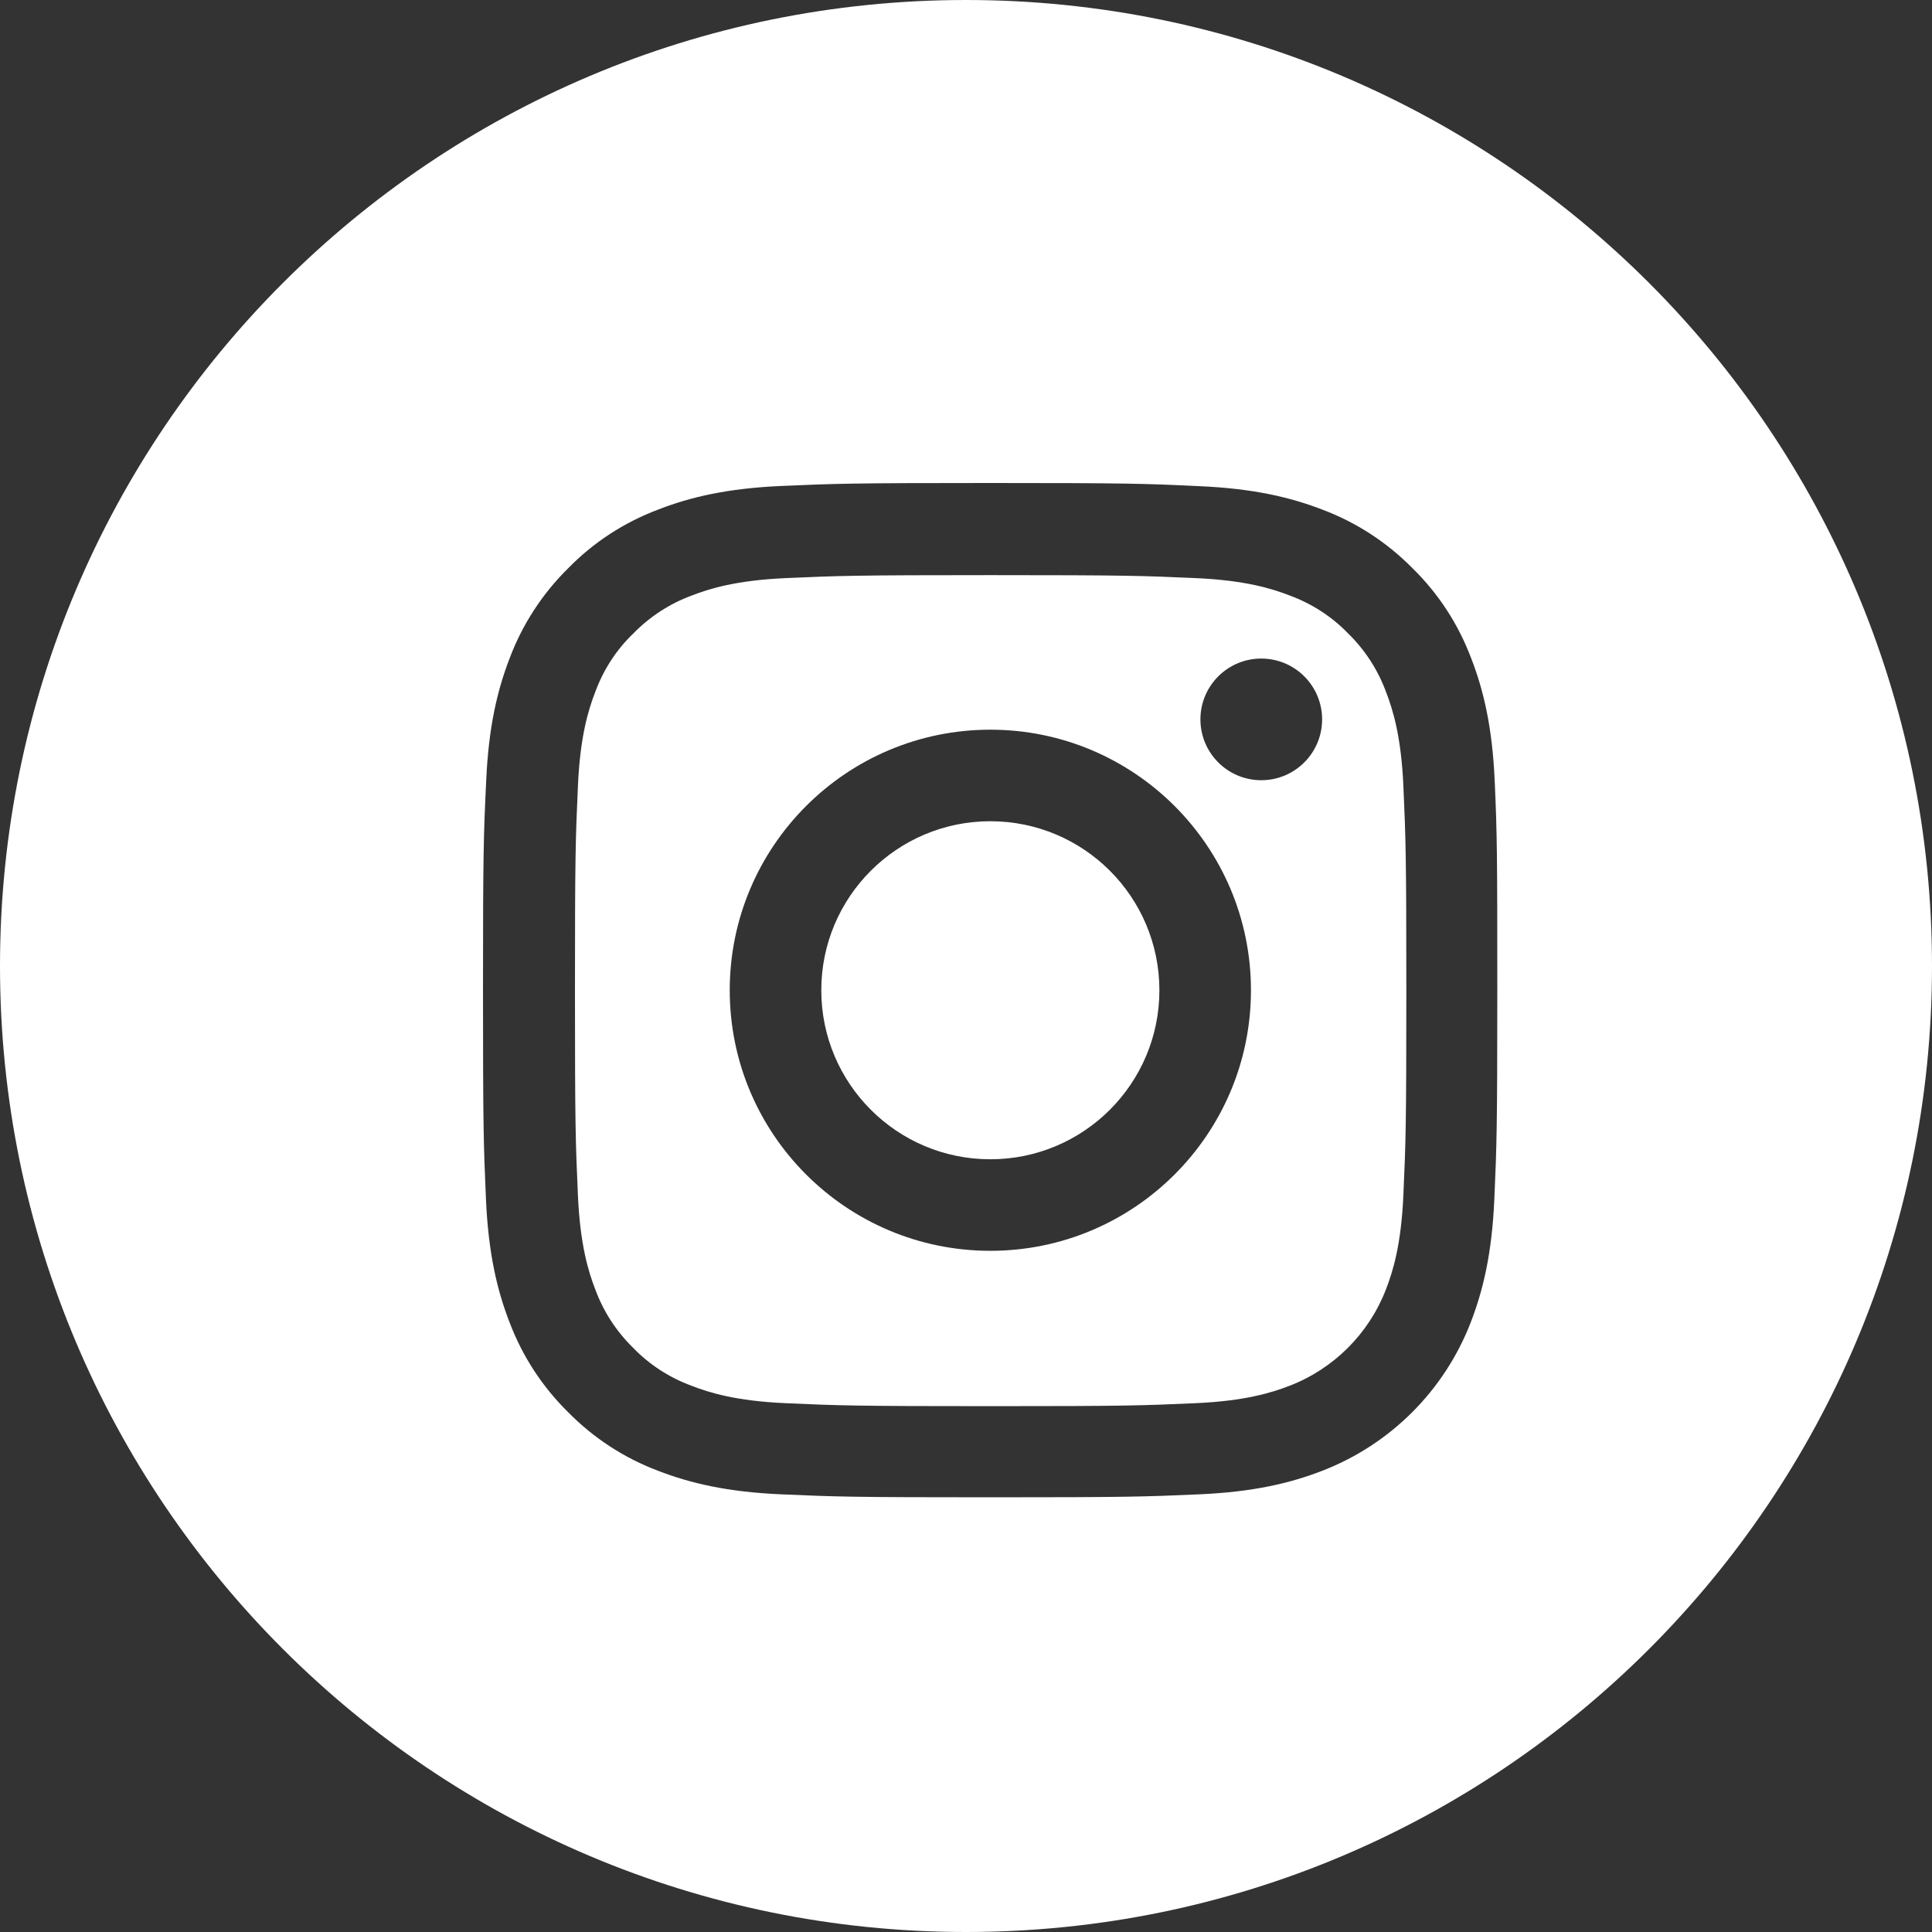 <?xml version="1.0" encoding="UTF-8"?> <svg xmlns="http://www.w3.org/2000/svg" width="160" height="160" viewBox="0 0 160 160" fill="none"><rect x="0" y="0" width="160" height="160" fill="#333333" stroke="none"/> <g clip-path="url(#clip0_99_80)"> <path fill-rule="evenodd" clip-rule="evenodd" d="M80 160C124.183 160 160 124.183 160 80C160 35.817 124.183 0 80 0C35.817 0 0 35.817 0 80C0 124.183 35.817 160 80 160ZM123.786 64.696C123.59 60.233 122.868 57.165 121.834 54.506C120.767 51.684 119.126 49.157 116.975 47.056C114.874 44.923 112.33 43.265 109.54 42.215C106.866 41.181 103.812 40.46 99.348 40.263C94.851 40.049 93.423 40 82.016 40C70.61 40 69.182 40.049 64.701 40.246C60.237 40.443 57.168 41.165 54.509 42.199C51.686 43.265 49.158 44.906 47.058 47.056C44.924 49.157 43.266 51.7 42.216 54.49C41.182 57.164 40.46 60.216 40.263 64.68C40.049 69.176 40 70.604 40 82.008C40 93.413 40.049 94.84 40.246 99.32C40.443 103.784 41.166 106.852 42.2 109.511C43.266 112.333 44.924 114.86 47.058 116.96C49.158 119.094 51.702 120.752 54.492 121.801C57.168 122.835 60.22 123.557 64.685 123.754C69.165 123.951 70.594 124 82 124C93.407 124 94.835 123.951 99.316 123.754C103.78 123.557 106.849 122.835 109.508 121.801C115.154 119.619 119.618 115.156 121.801 109.511C122.834 106.836 123.557 103.784 123.754 99.32C123.951 94.84 124 93.413 124 82.008C124 70.604 123.983 69.176 123.786 64.696ZM116.221 98.992C116.04 103.094 115.351 105.31 114.776 106.787C113.364 110.446 110.46 113.35 106.8 114.762C105.322 115.336 103.09 116.025 99.004 116.206C94.572 116.403 93.243 116.452 82.033 116.452C70.823 116.452 69.477 116.403 65.062 116.206C60.959 116.025 58.743 115.336 57.266 114.762C55.444 114.089 53.787 113.022 52.441 111.628C51.046 110.265 49.979 108.624 49.306 106.803C48.731 105.326 48.042 103.094 47.862 99.009C47.664 94.578 47.616 93.249 47.616 82.041C47.616 70.833 47.664 69.488 47.862 65.074C48.042 60.972 48.731 58.756 49.306 57.279C49.979 55.458 51.046 53.801 52.458 52.454C53.819 51.06 55.46 49.993 57.283 49.321C58.76 48.746 60.992 48.057 65.079 47.876C69.51 47.68 70.84 47.63 82.049 47.63C93.276 47.63 94.605 47.68 99.02 47.876C103.123 48.057 105.339 48.746 106.816 49.321C108.638 49.993 110.296 51.06 111.641 52.454C113.036 53.817 114.103 55.458 114.776 57.279C115.351 58.756 116.04 60.988 116.221 65.074C116.418 69.504 116.467 70.833 116.467 82.041C116.467 93.249 116.418 94.562 116.221 98.992ZM82.016 60.43C70.101 60.43 60.434 70.095 60.434 82.008C60.434 93.922 70.101 103.587 82.016 103.587C93.932 103.587 103.599 93.922 103.599 82.008C103.599 70.095 93.932 60.43 82.016 60.43ZM82.016 96.006C74.286 96.006 68.016 89.738 68.016 82.008C68.016 74.279 74.286 68.011 82.016 68.011C89.747 68.011 96.016 74.279 96.016 82.008C96.016 89.738 89.747 96.006 82.016 96.006ZM104.452 64.614C107.235 64.614 109.492 62.358 109.492 59.577C109.492 56.794 107.235 54.539 104.452 54.539C101.67 54.539 99.414 56.794 99.414 59.577C99.414 62.358 101.67 64.614 104.452 64.614Z" fill="url(#paint0_linear_99_80)"></path> </g> <defs> <linearGradient id="paint0_linear_99_80" x1="34" y1="142" x2="140" y2="32" gradientUnits="userSpaceOnUse"> <stop stop-color="white"></stop> </linearGradient> <clipPath id="clip0_99_80"> <rect width="40" height="40" fill="white" transform="scale(4)"></rect> </clipPath> </defs> </svg> 
